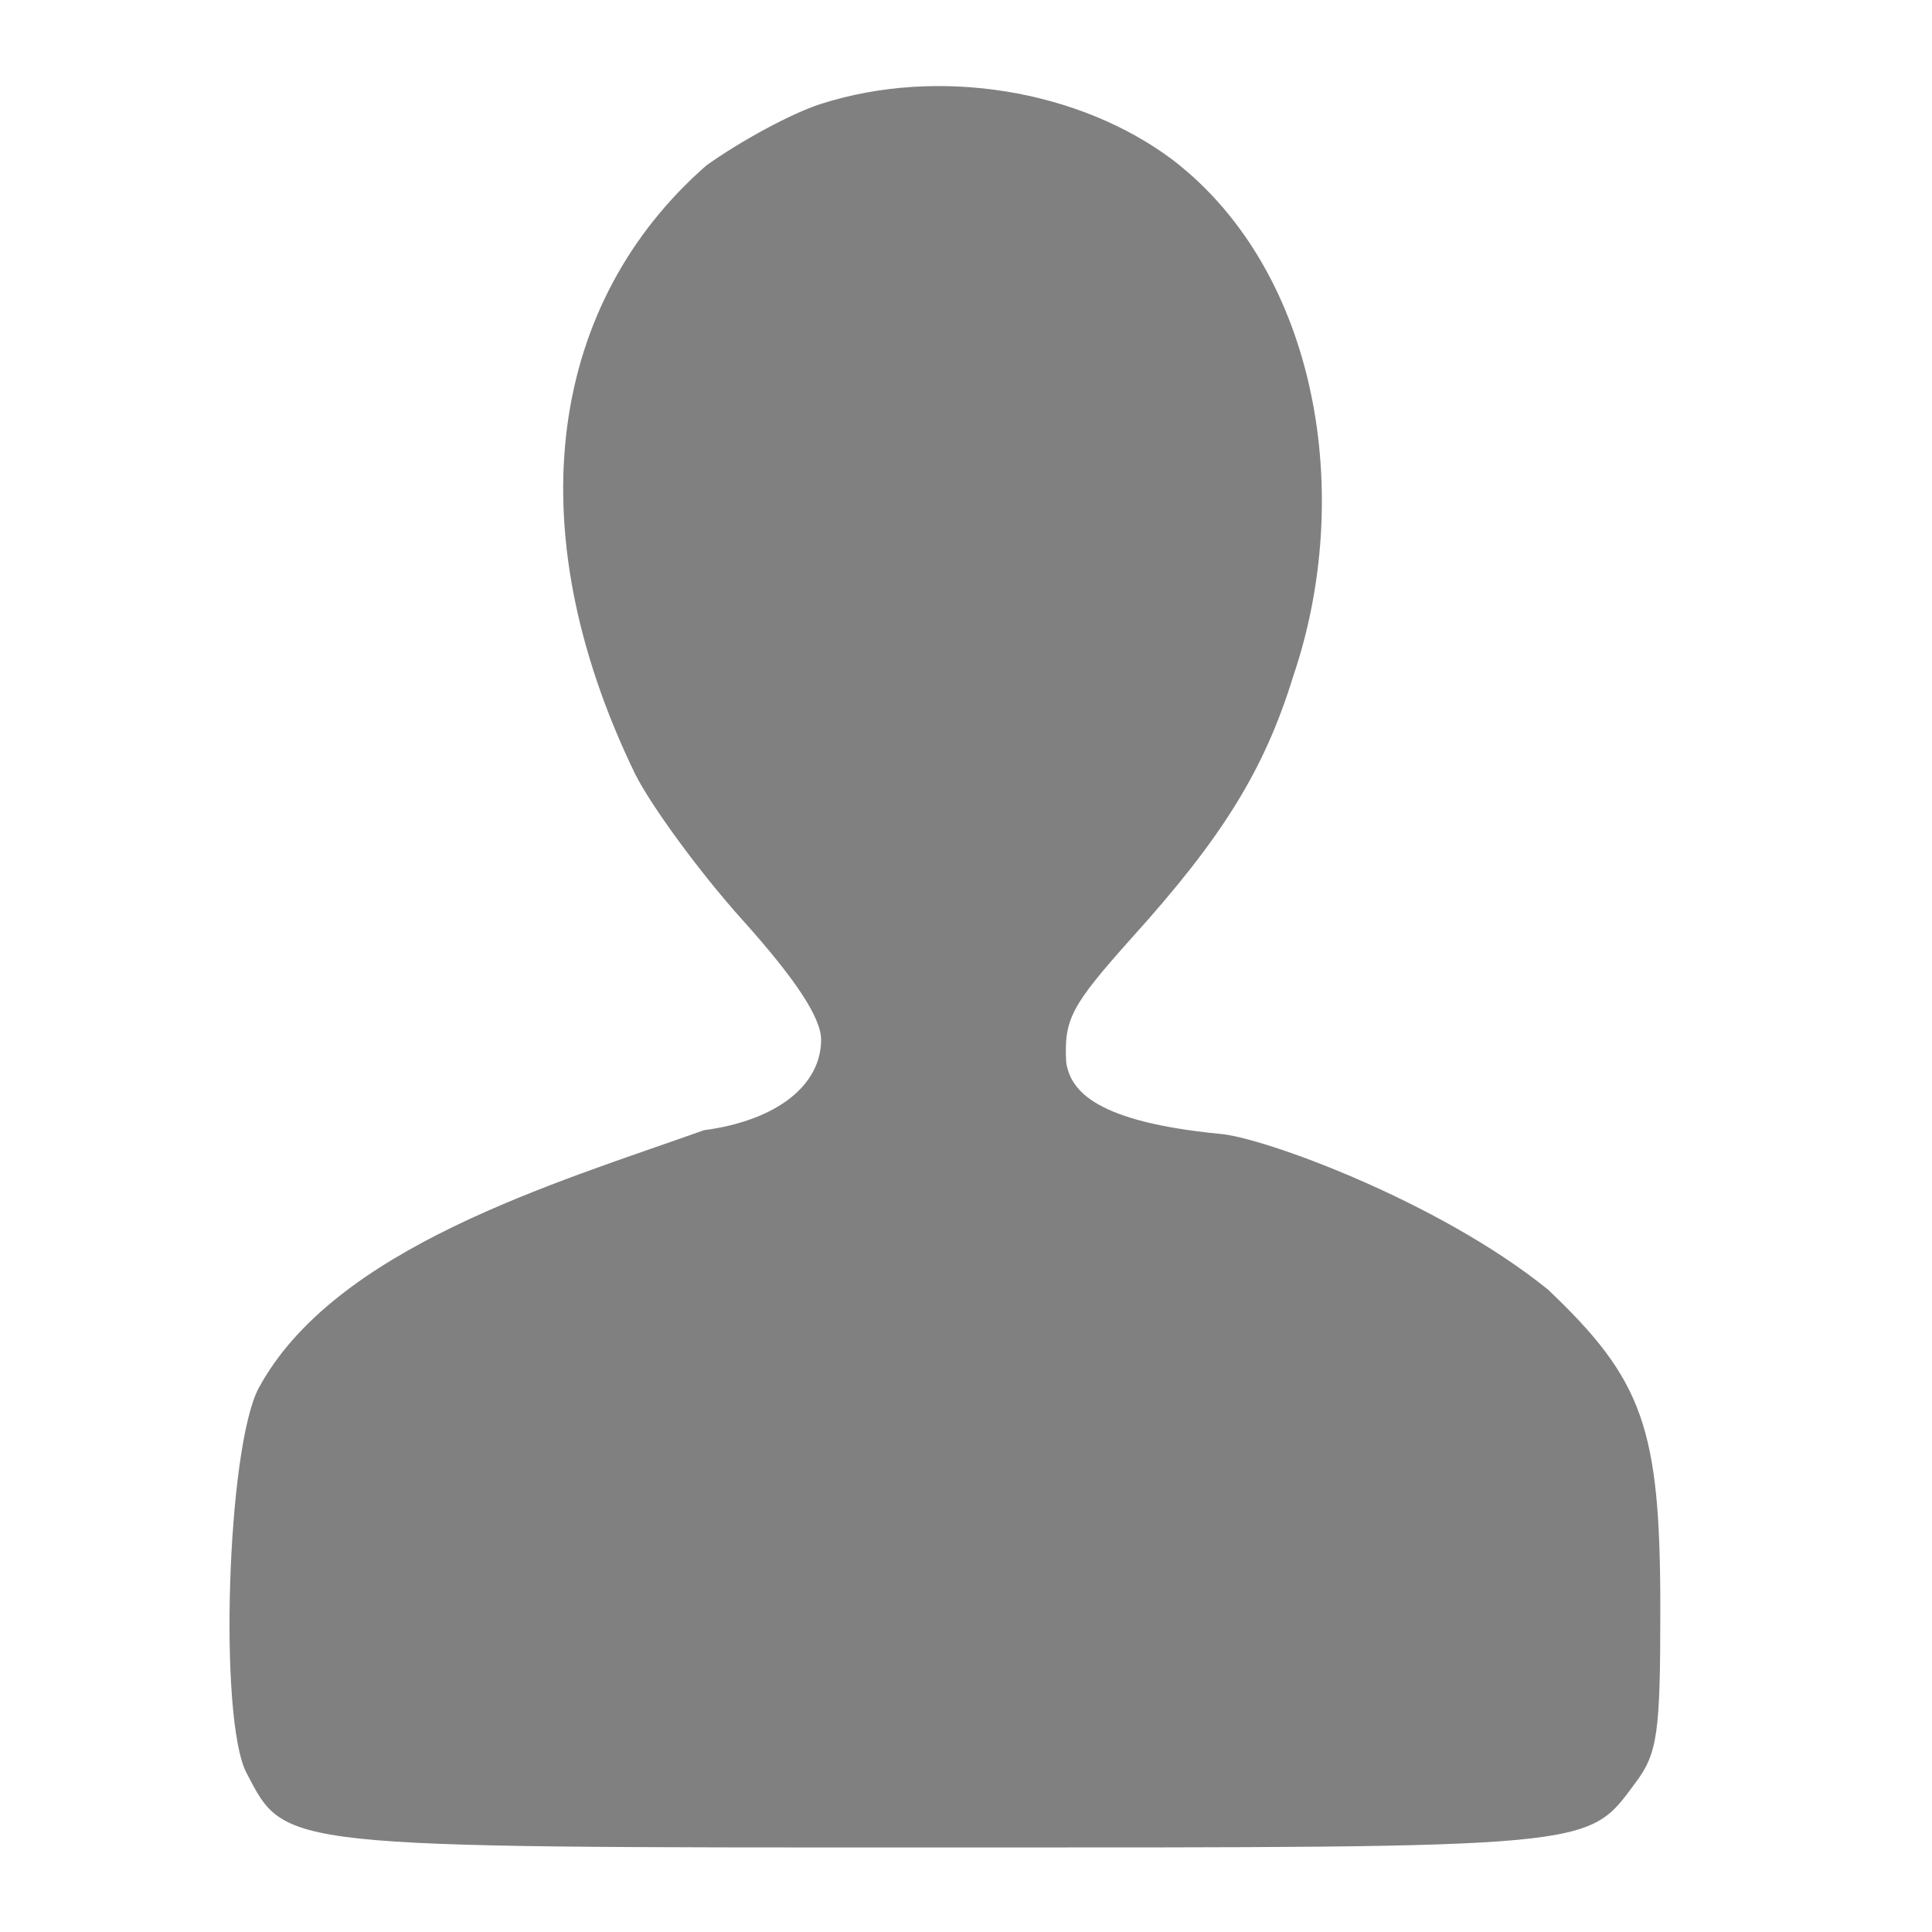 <?xml version="1.0" encoding="UTF-8" ?><svg xmlns:svg="http://www.w3.org/2000/svg"   xmlns="http://www.w3.org/2000/svg"  version="1.0"   width="100%"   height="100%"   viewBox="0 0 160 160"  >
  <path    style="fill:gray;stroke:none;stroke-width:0.1"  id="path001"     d="m 68,8.6 c -2.5,0.8 -6.7,3.1 -9.5,5.1 -12.801,11.194 -15.969,29.621 -5.9,50.4 1.3,2.6 5.3,8.1 8.9,12.1 4.4,4.9 6.5,8.1 6.5,9.9 0,3.8 -3.7,6.7 -9.7,7.5 -12.35,4.39 -30.645,9.759 -36.9,21.4 -2.6,5 -3.3,27.3 -1,31.8 3.3,6.3 2.4,6.2 57.8,6.2 54.1,0 53.2,0.1 57.2,-5.3 1.9,-2.5 2.1,-4.2 2.1,-14.5 0,-14.9 -1.4,-18.9 -9.3,-26.4 C 119.123,99.448 104.45,94.134 101,93.9 90.761,92.894 88.675,90.357 88.3,88 88.1,84.4 88.7,83.3 93.7,77.7 101.2,69.4 104.7,63.8 107.1,56 112.163,41.123 109.236,22.632 97.2,13.3 89.4,7.4 77.7,5.5 68,8.6 Z"
     /></svg>
